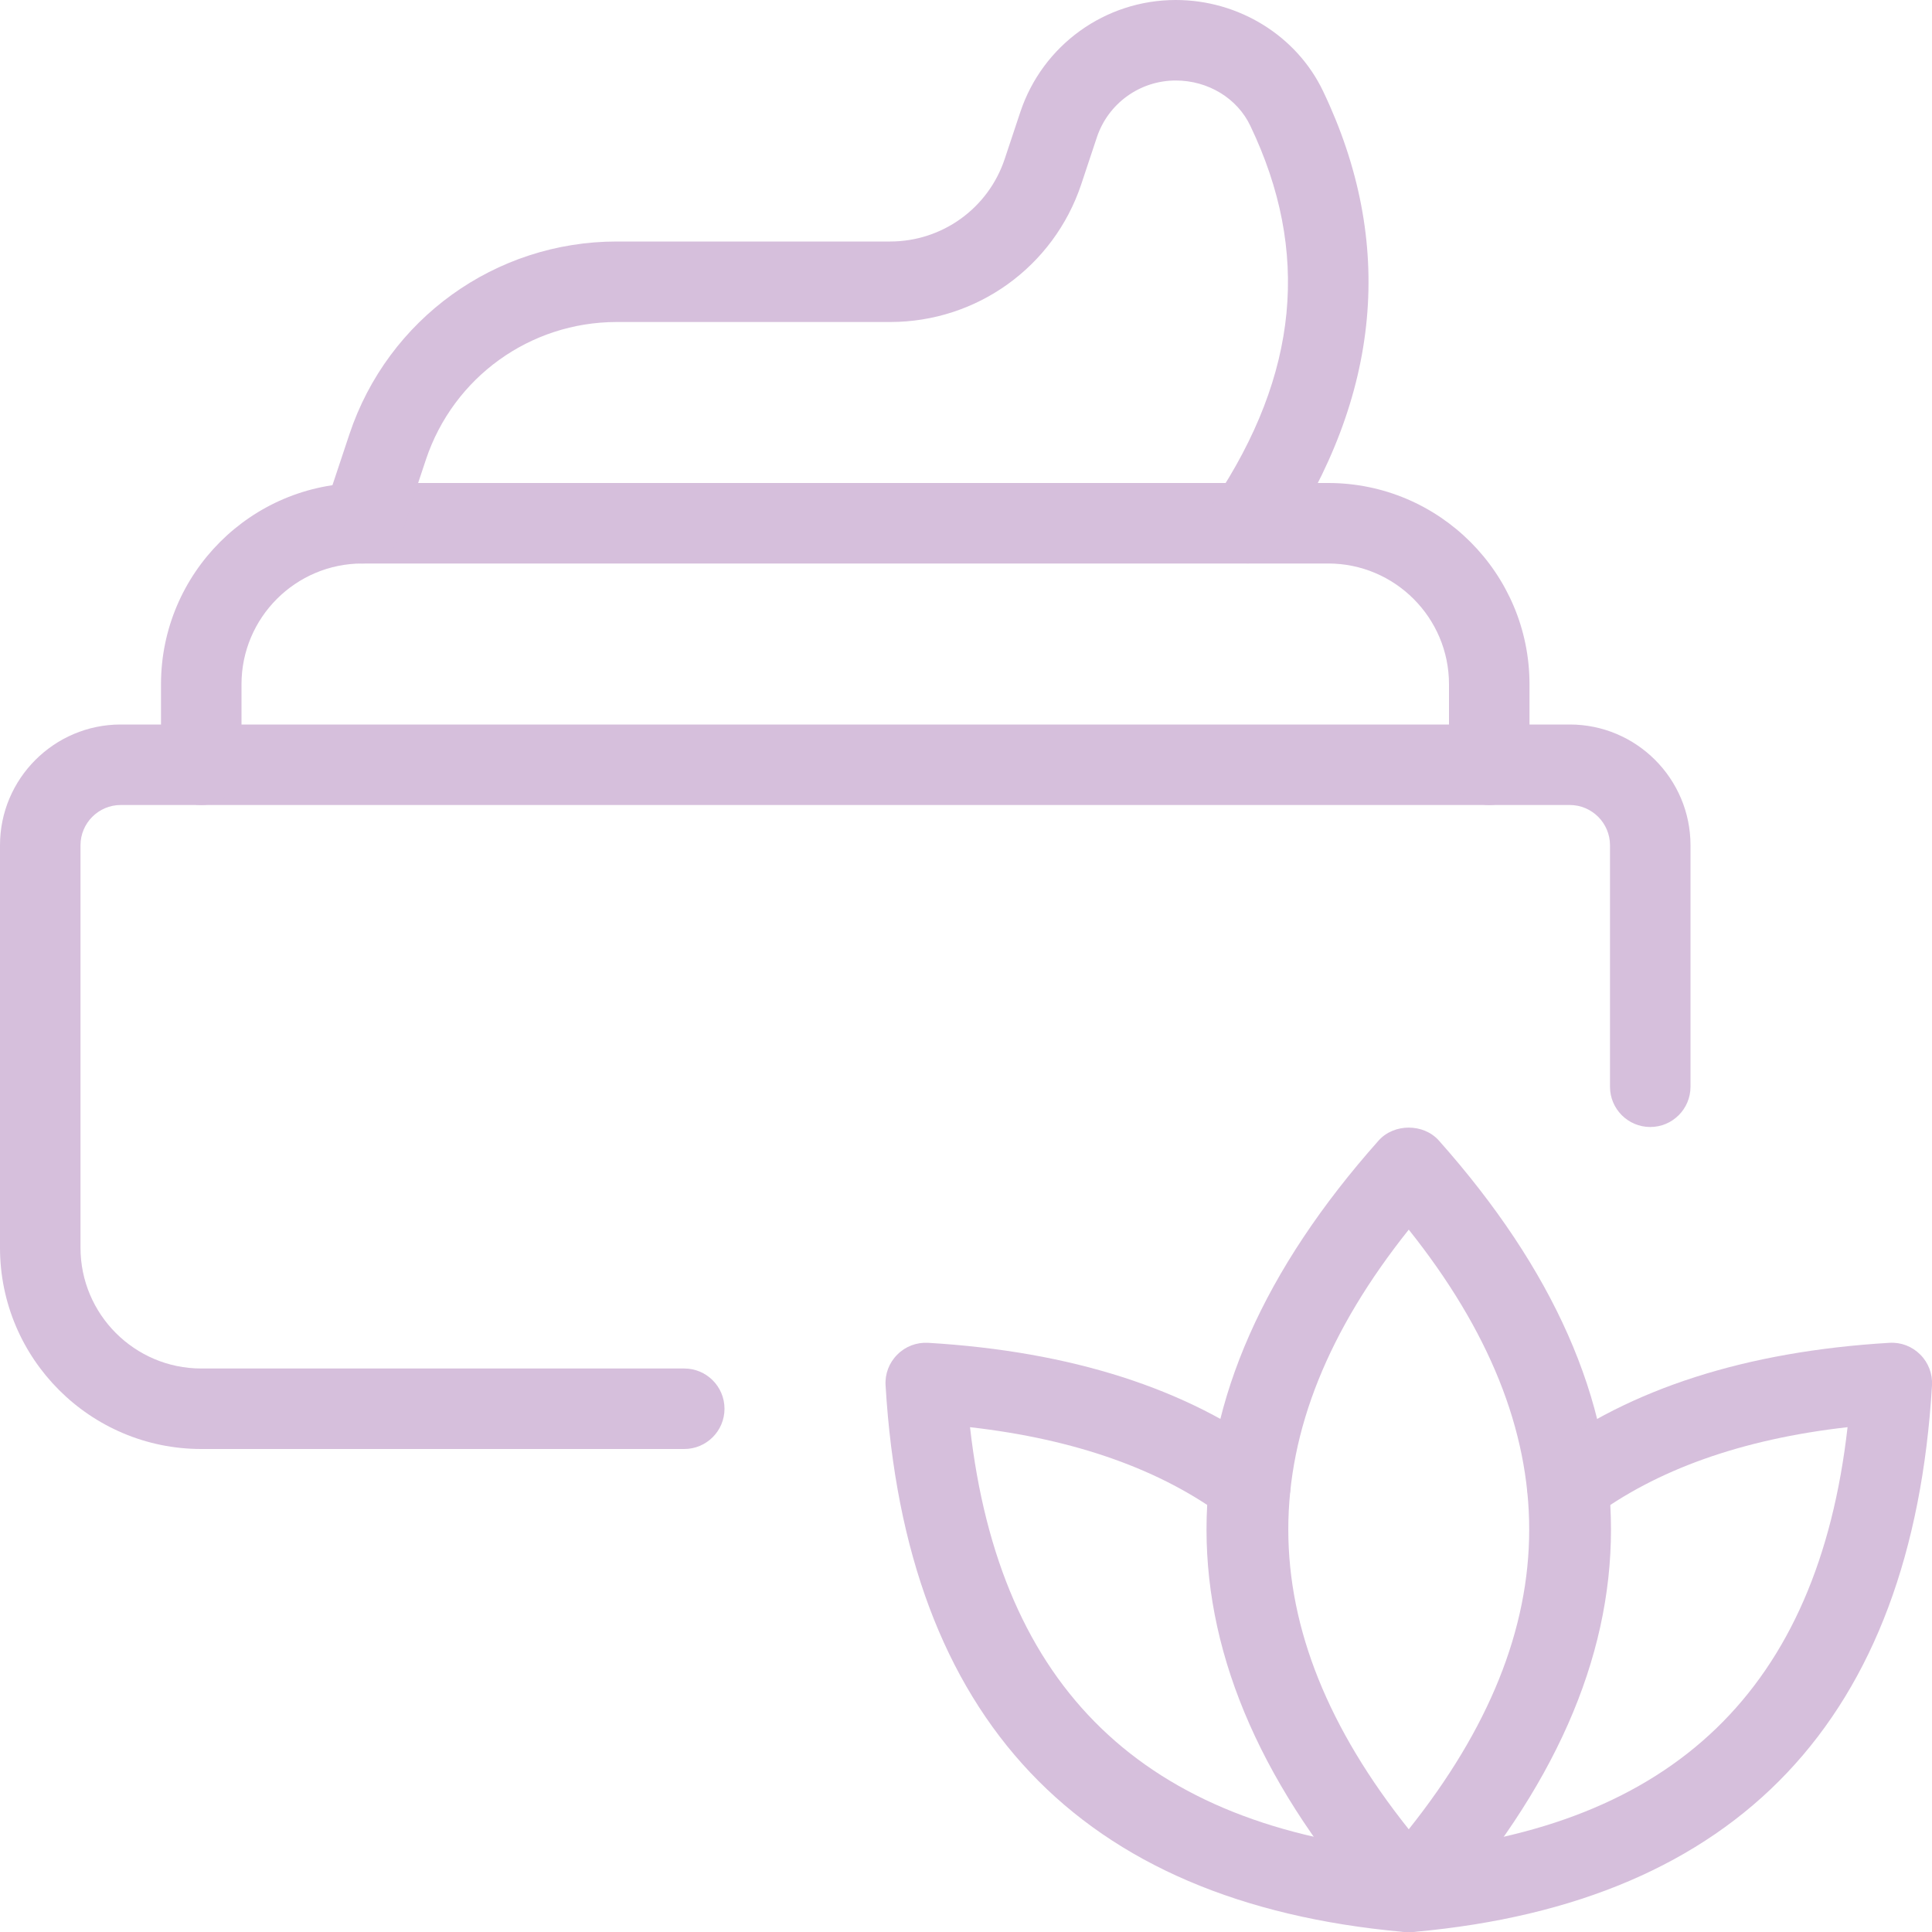 <?xml version="1.0" encoding="UTF-8"?> <svg xmlns="http://www.w3.org/2000/svg" width="150" height="150" viewBox="0 0 150 150" fill="none"> <g clip-path="url(#clip0)"> <path d="M53.125 112.5H15.625C7.006 112.5 0 105.488 0 96.875V65.625C0 60.456 4.206 56.25 9.375 56.25H121.875C127.044 56.25 131.25 60.456 131.25 65.625V84.375C131.25 86.1 129.85 87.5 128.125 87.5C126.4 87.5 125 86.1 125 84.375V65.625C125 63.9 123.594 62.5 121.875 62.5H9.375C7.656 62.5 6.25 63.9 6.25 65.625V96.875C6.25 102.044 10.456 106.25 15.625 106.25H53.125C54.85 106.25 56.25 107.65 56.25 109.375C56.25 111.1 54.85 112.5 53.125 112.5Z" fill="#D6BFDC"></path> <path d="M115.625 62.5C113.9 62.5 112.5 61.1 112.5 59.375V53.125C112.5 47.956 108.294 43.75 103.125 43.75H28.125C22.956 43.75 18.75 47.956 18.75 53.125V59.375C18.75 61.1 17.35 62.5 15.625 62.5C13.9 62.5 12.5 61.1 12.5 59.375V53.125C12.5 44.513 19.506 37.5 28.125 37.5H103.125C111.744 37.5 118.75 44.513 118.75 53.125V59.375C118.75 61.1 117.35 62.5 115.625 62.5Z" fill="#D6BFDC"></path> <path d="M28.125 43.75C27.794 43.75 27.469 43.7 27.137 43.587C25.5 43.044 24.613 41.275 25.156 39.638L27.131 33.706C30.119 24.762 38.456 18.75 47.888 18.75H69.112C73.15 18.75 76.731 16.175 78.006 12.338L79.219 8.694C80.956 3.494 85.806 0 91.287 0C96.181 0 100.675 2.781 102.725 7.081C108.337 18.819 107.25 30.694 99.469 42.356C98.506 43.794 96.562 44.175 95.138 43.225C93.706 42.269 93.312 40.331 94.269 38.894C100.825 29.056 101.744 19.531 97.081 9.781C96.069 7.631 93.794 6.25 91.287 6.25C88.5 6.25 86.031 8.031 85.156 10.675L83.944 14.319C81.806 20.706 75.85 25 69.119 25H47.888C41.15 25 35.2 29.294 33.069 35.681L31.094 41.612C30.65 42.925 29.431 43.75 28.125 43.75V43.75Z" fill="#D6BFDC"></path> <path d="M109.375 150C108.481 150 107.637 149.619 107.037 148.95C89.219 128.913 89.219 108.588 107.037 88.55C108.231 87.213 110.519 87.213 111.712 88.55C129.531 108.588 129.531 128.913 111.712 148.95C111.112 149.619 110.269 150 109.375 150V150ZM109.375 95.469C96.906 111.1 96.906 126.394 109.375 142.025C121.844 126.394 121.844 111.106 109.375 95.469Z" fill="#D6BFDC"></path> <path d="M109.194 150C109.094 150 109.006 150 108.906 149.988C83.806 147.713 70.294 133.438 68.756 107.563C68.7 106.669 69.031 105.8 69.669 105.169C70.3 104.531 71.169 104.206 72.062 104.256C83.175 104.919 92.219 107.819 98.95 112.875C100.331 113.913 100.606 115.869 99.569 117.25C98.544 118.631 96.581 118.913 95.194 117.875C90.181 114.106 83.506 111.738 75.312 110.806C77.612 131.1 88.819 141.894 109.475 143.763C111.194 143.919 112.462 145.438 112.306 147.156C112.15 148.781 110.788 150 109.194 150Z" fill="#D6BFDC"></path> <path d="M109.556 150C107.962 150 106.594 148.781 106.45 147.156C106.3 145.437 107.562 143.919 109.281 143.762C129.938 141.894 141.144 131.1 143.444 110.806C135.25 111.731 128.575 114.106 123.562 117.875C122.169 118.912 120.219 118.637 119.187 117.25C118.15 115.869 118.425 113.912 119.806 112.875C126.538 107.819 135.575 104.919 146.694 104.256C147.588 104.2 148.456 104.531 149.088 105.169C149.725 105.8 150.05 106.675 150 107.562C148.463 133.437 134.95 147.712 109.85 149.987C109.756 150 109.656 150 109.556 150Z" fill="#D6BFDC"></path> </g> <defs> <clipPath id="clip0"> <rect width="150" height="150" fill="white"></rect> </clipPath> </defs> </svg> 